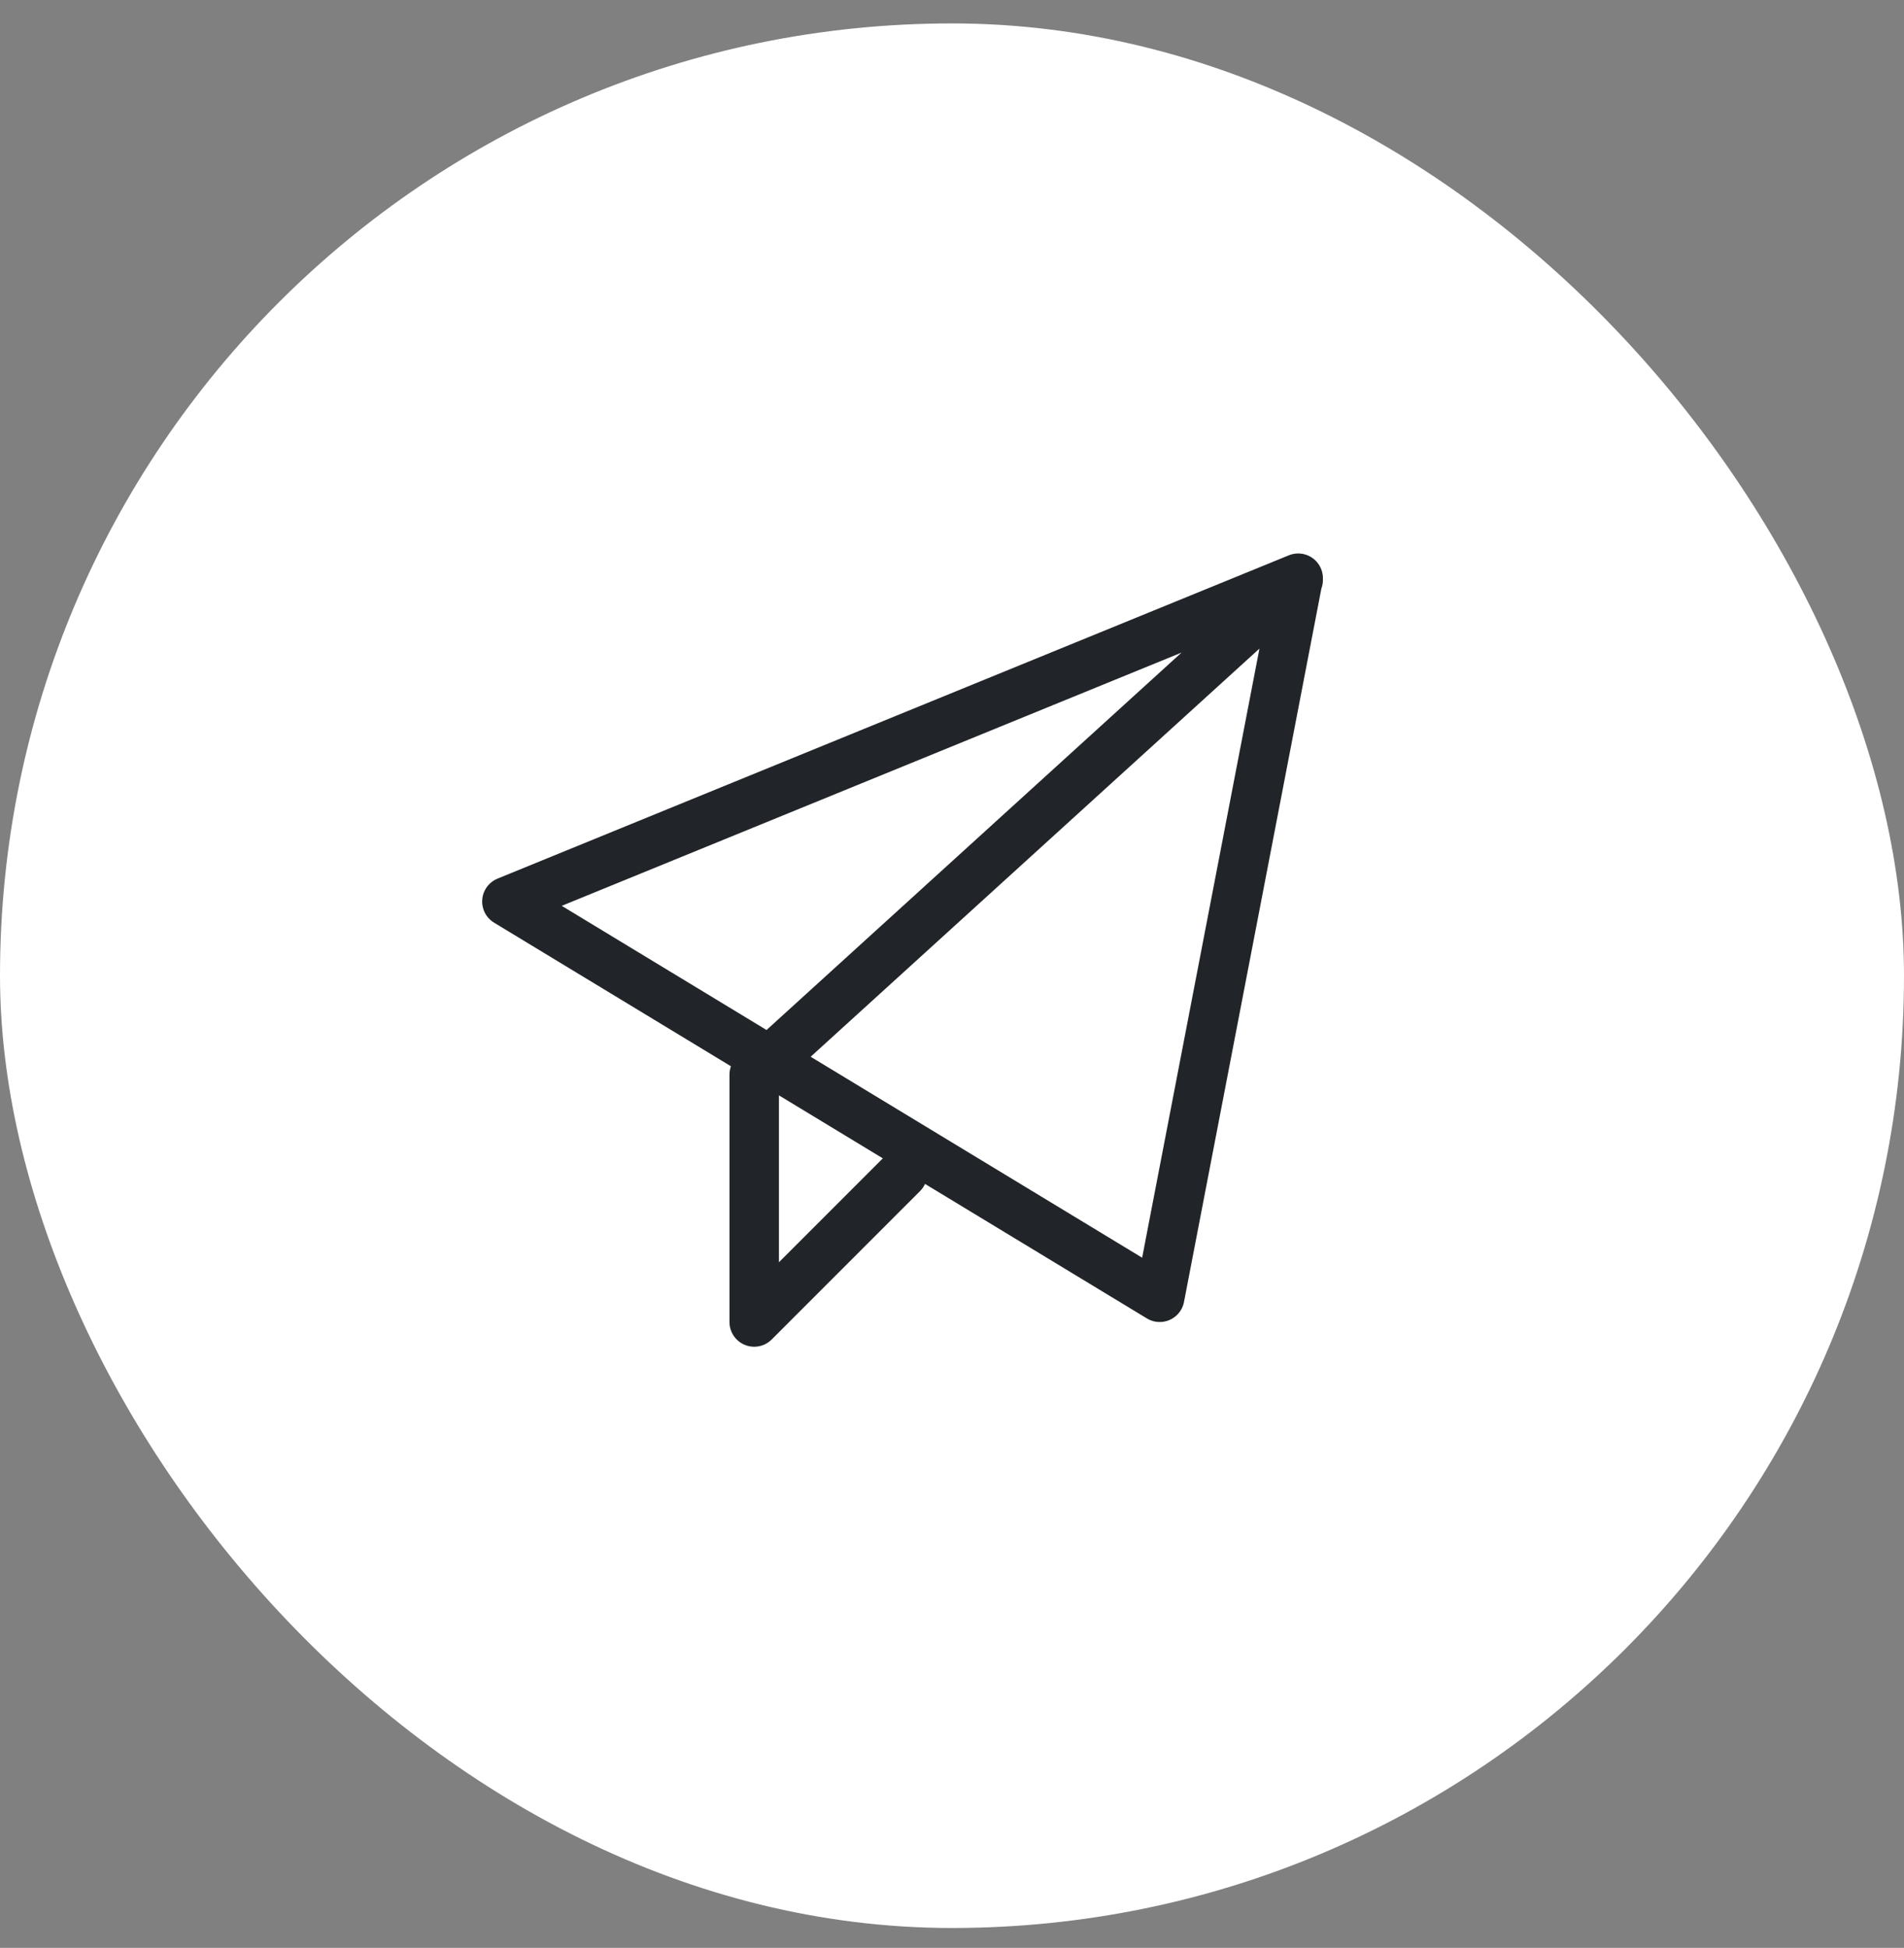<svg width="44" height="45" viewBox="0 0 44 45" fill="none" xmlns="http://www.w3.org/2000/svg">
<rect x="0" y="0" width="44" height="45" fill="#808080" stroke="none"/>
<rect y="0.541" width="44" height="44" rx="22" fill="white"/>
<path d="M30 13.398L17.429 24.827V30.541L20.857 27.113M11.714 20.827L30 13.358L26.8 29.97L11.714 20.827Z" stroke="#212529" stroke-width="1.143" stroke-linecap="round" stroke-linejoin="round"/>
</svg>
